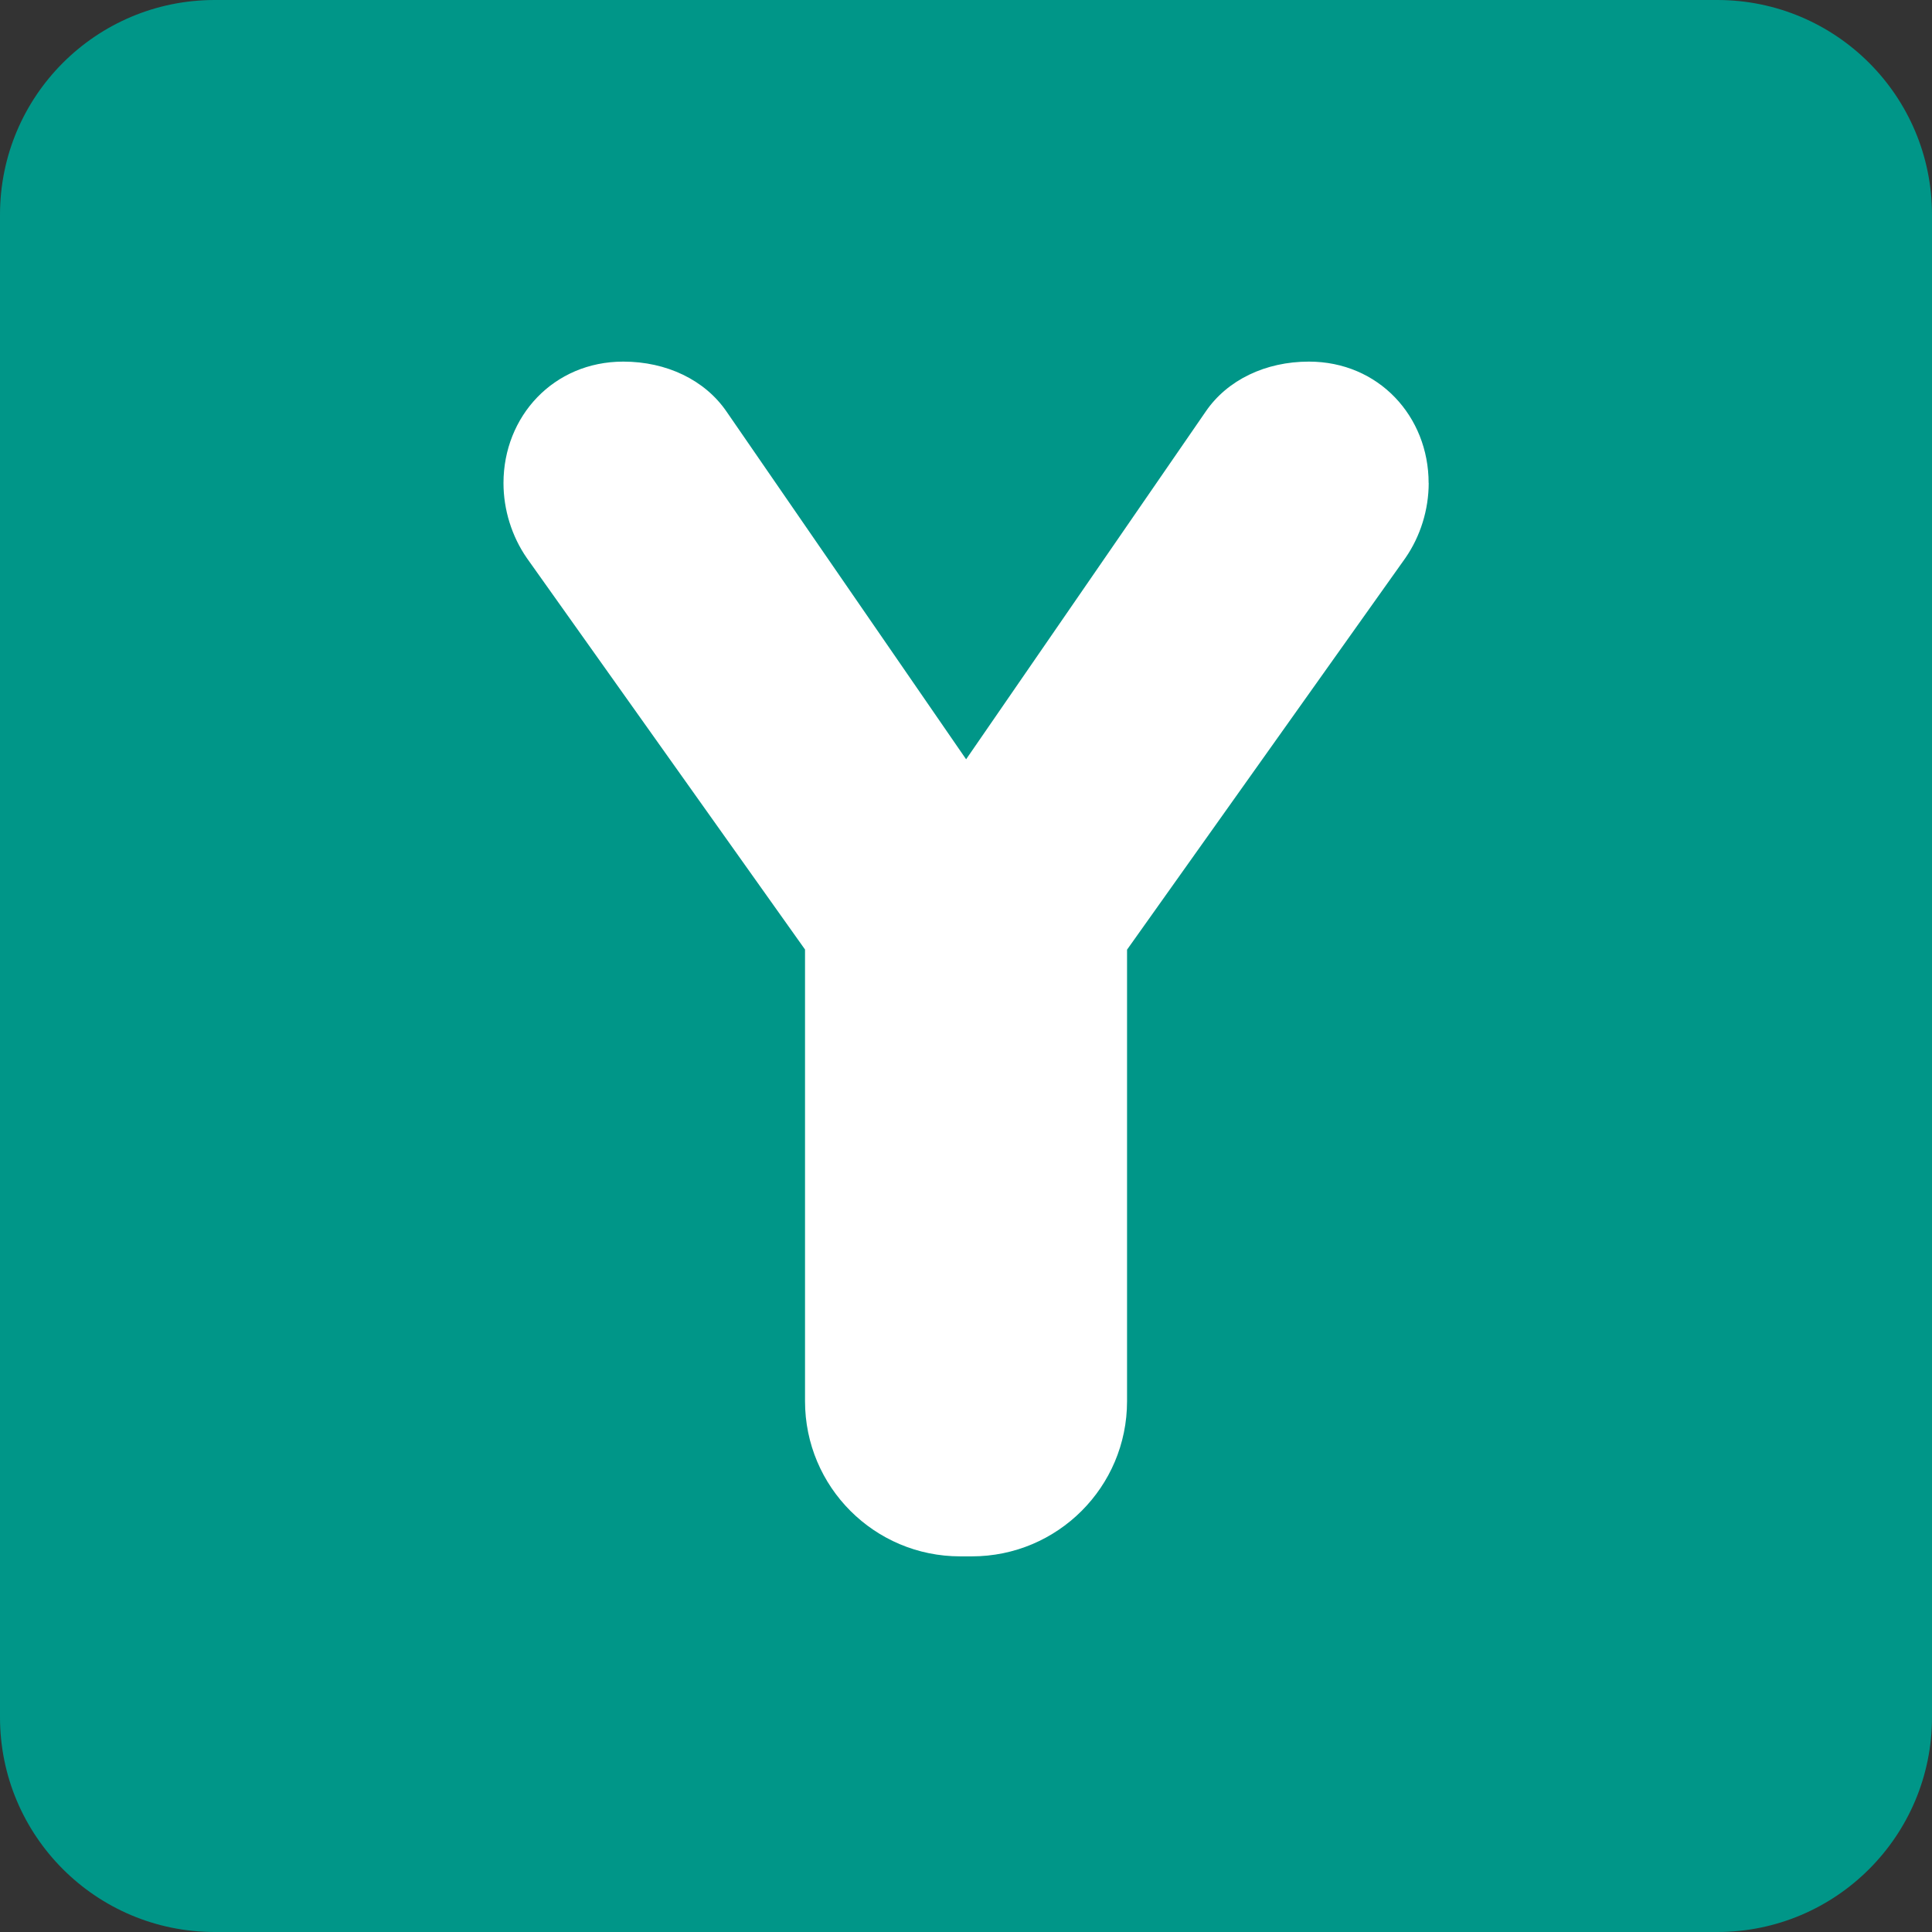 <svg xmlns="http://www.w3.org/2000/svg" viewBox="0 0 512 512" enable-background="new 0 0 512 512" width="200px" height="200px"><rect x="0" y="0" width="512" height="512" fill="#333333" stroke="none"/><path fill="#009688" d="M512 455.1c0 31.43-25.47 56.9-56.9 56.9H56.9C25.46 512 0 486.53 0 455.1V56.9C0 25.46 25.47 0 56.9 0h398.2C486.54 0 512 25.47 512 56.9v398.2z"/><path fill="#fff" d="M378.6 128c0-17.62-13.22-32.17-31.73-32.17-11.48 0-21.62 4.85-27.34 13.23l-63.5 92.16-63.5-92.16c-5.75-8.38-15.9-13.23-27.35-13.23-18.52 0-31.75 14.55-31.75 32.18 0 7.07 2.2 14.12 6.18 19.87l73.73 103.75v119.7c0 22.72 18.4 41.12 41.12 41.12h3.1c22.7 0 41.12-18.4 41.12-41.1V251.67l73.77-103.8c3.98-5.76 6.17-12.8 6.17-19.87"/></svg>